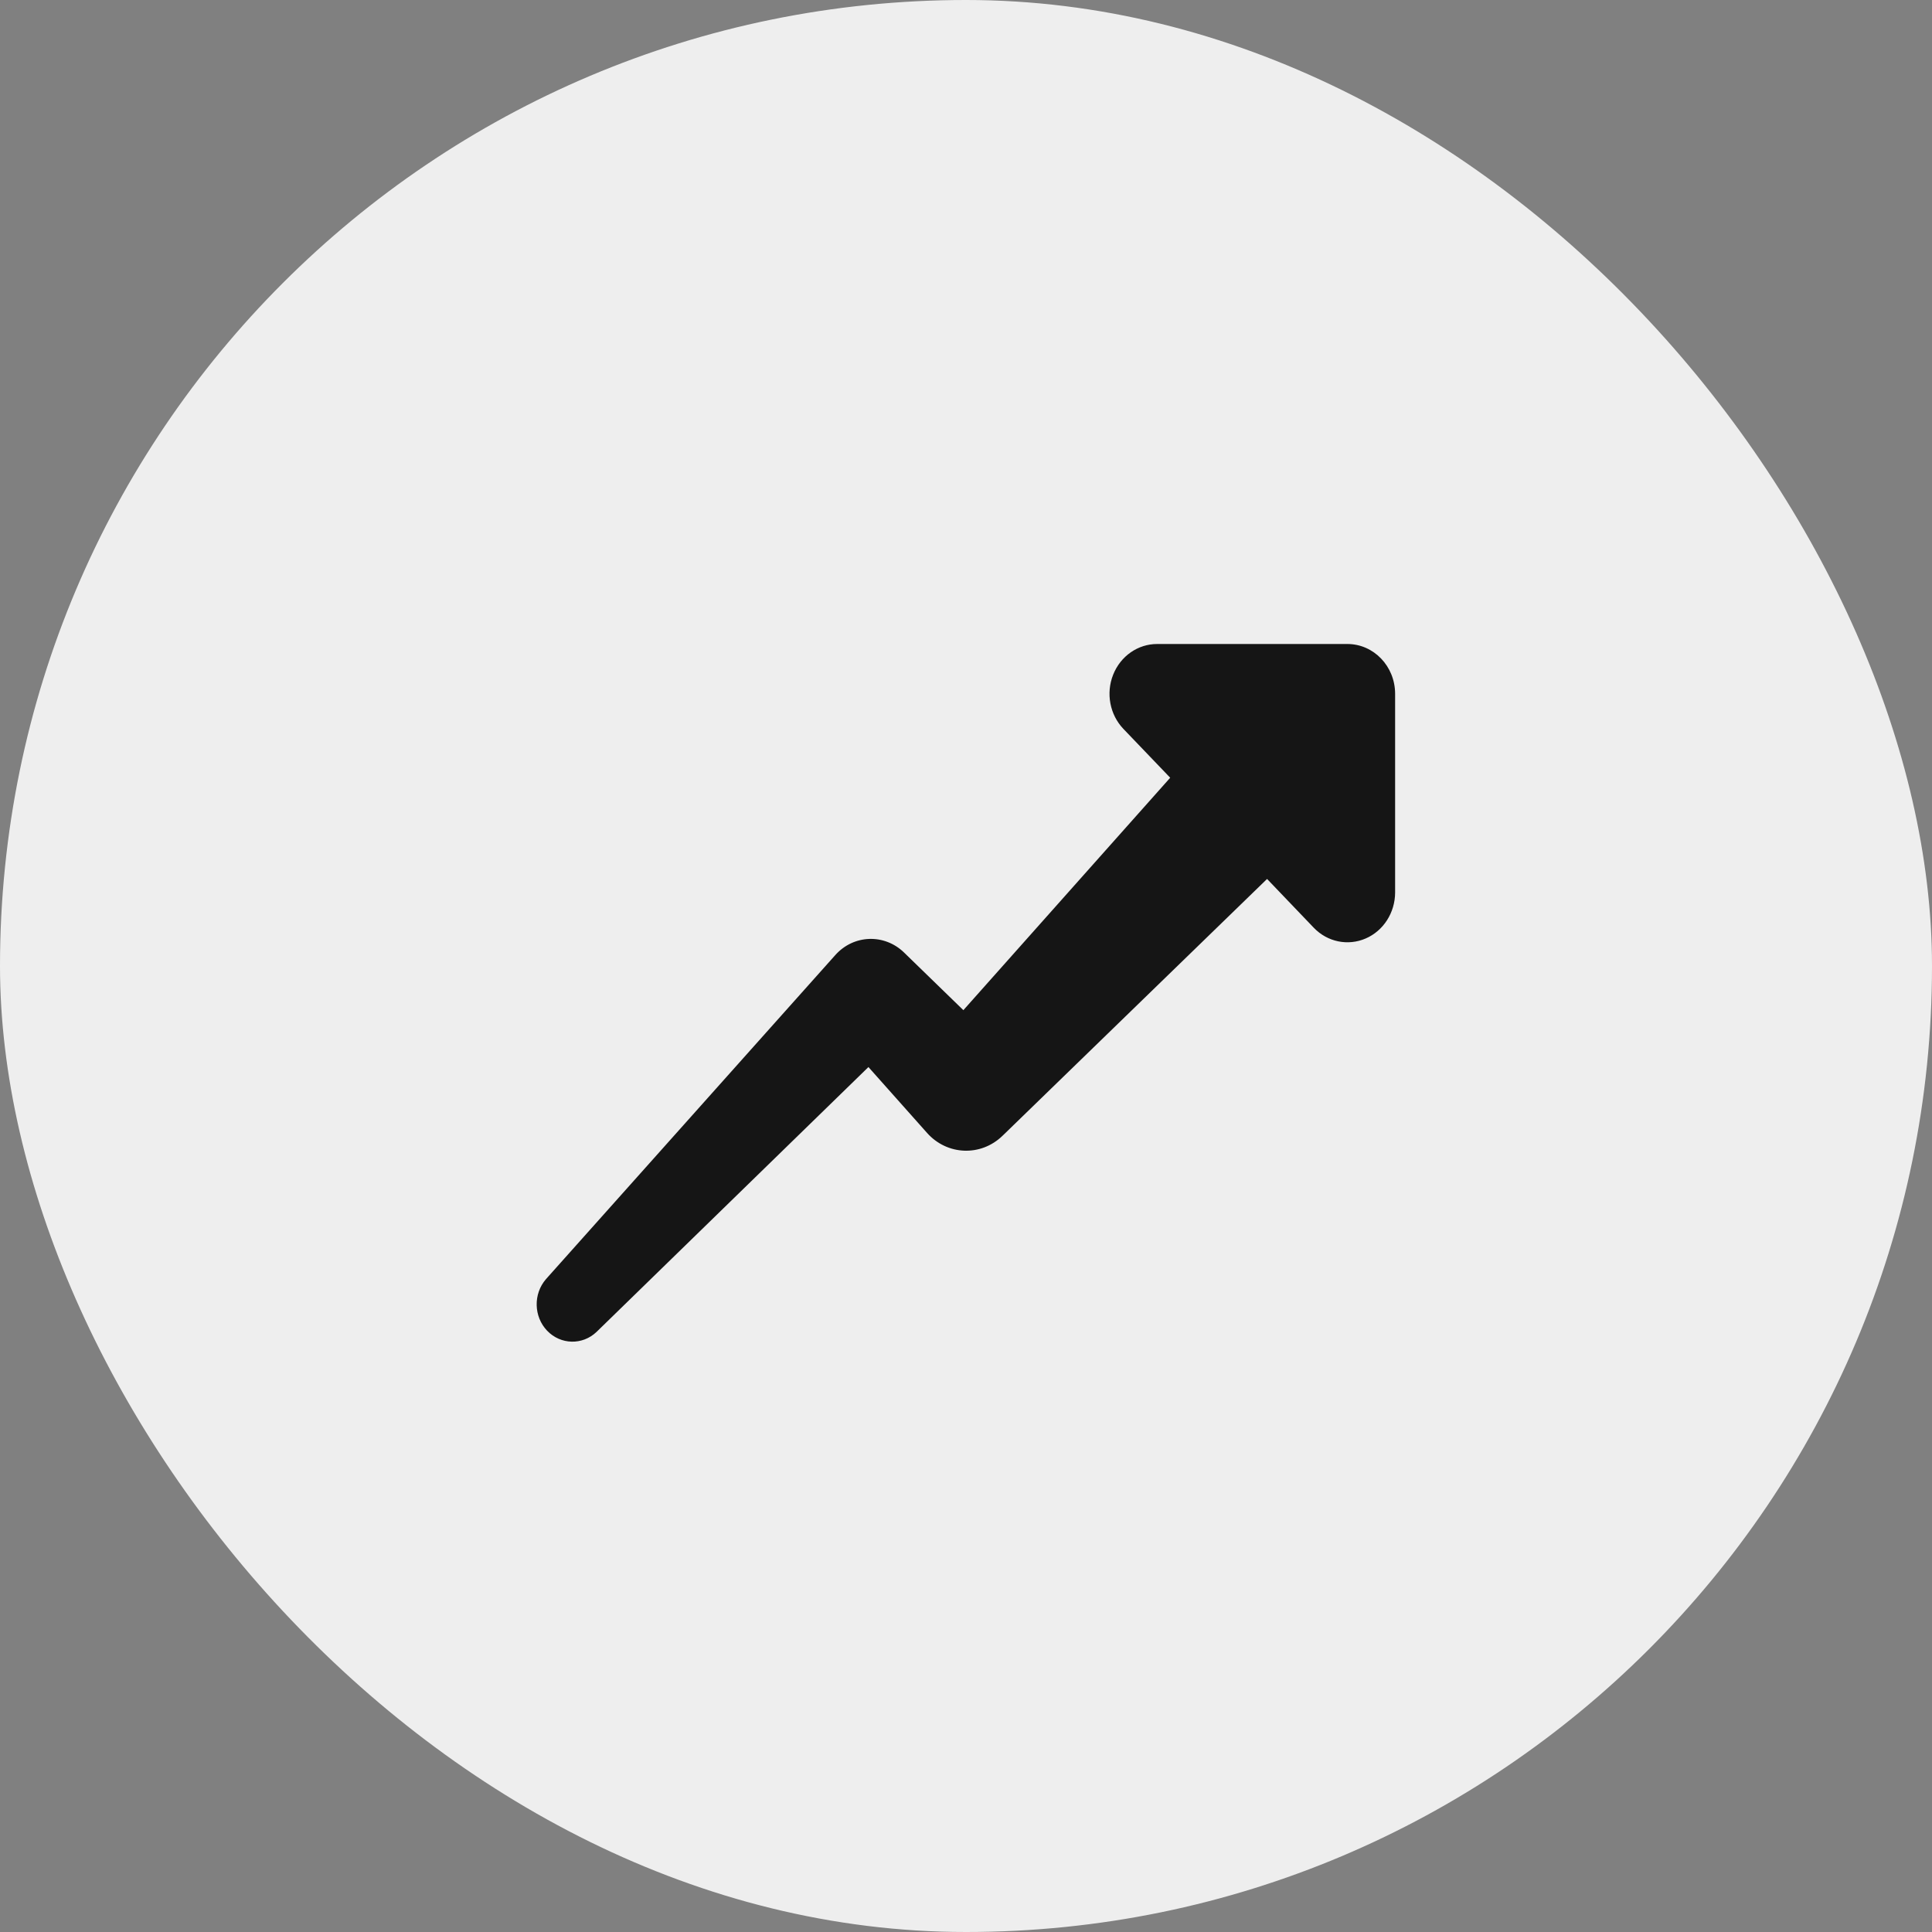 <svg width="36" height="36" viewBox="0 0 36 36" fill="none" xmlns="http://www.w3.org/2000/svg">
<rect x="0" y="0" width="36" height="36" fill="#808080" stroke="none"/>
<rect width="36" height="36" rx="18" fill="#EEEEEE"/>
<path d="M25.108 12H21.563C21.204 11.999 20.88 12.225 20.742 12.572C20.604 12.918 20.68 13.318 20.934 13.583L21.805 14.492L17.951 18.823L16.895 17.797L16.847 17.75C16.48 17.393 15.906 17.413 15.564 17.797L10.174 23.834C9.934 24.11 9.944 24.533 10.195 24.796C10.447 25.059 10.853 25.069 11.116 24.818L16.182 19.883L17.274 21.11C17.648 21.53 18.277 21.555 18.68 21.164L18.736 21.11L23.61 16.378L24.48 17.287C24.734 17.552 25.116 17.631 25.448 17.487C25.779 17.344 25.995 17.006 25.996 16.631V12.927C25.995 12.415 25.598 12.001 25.108 12Z" fill="#151515"/>
</svg>
